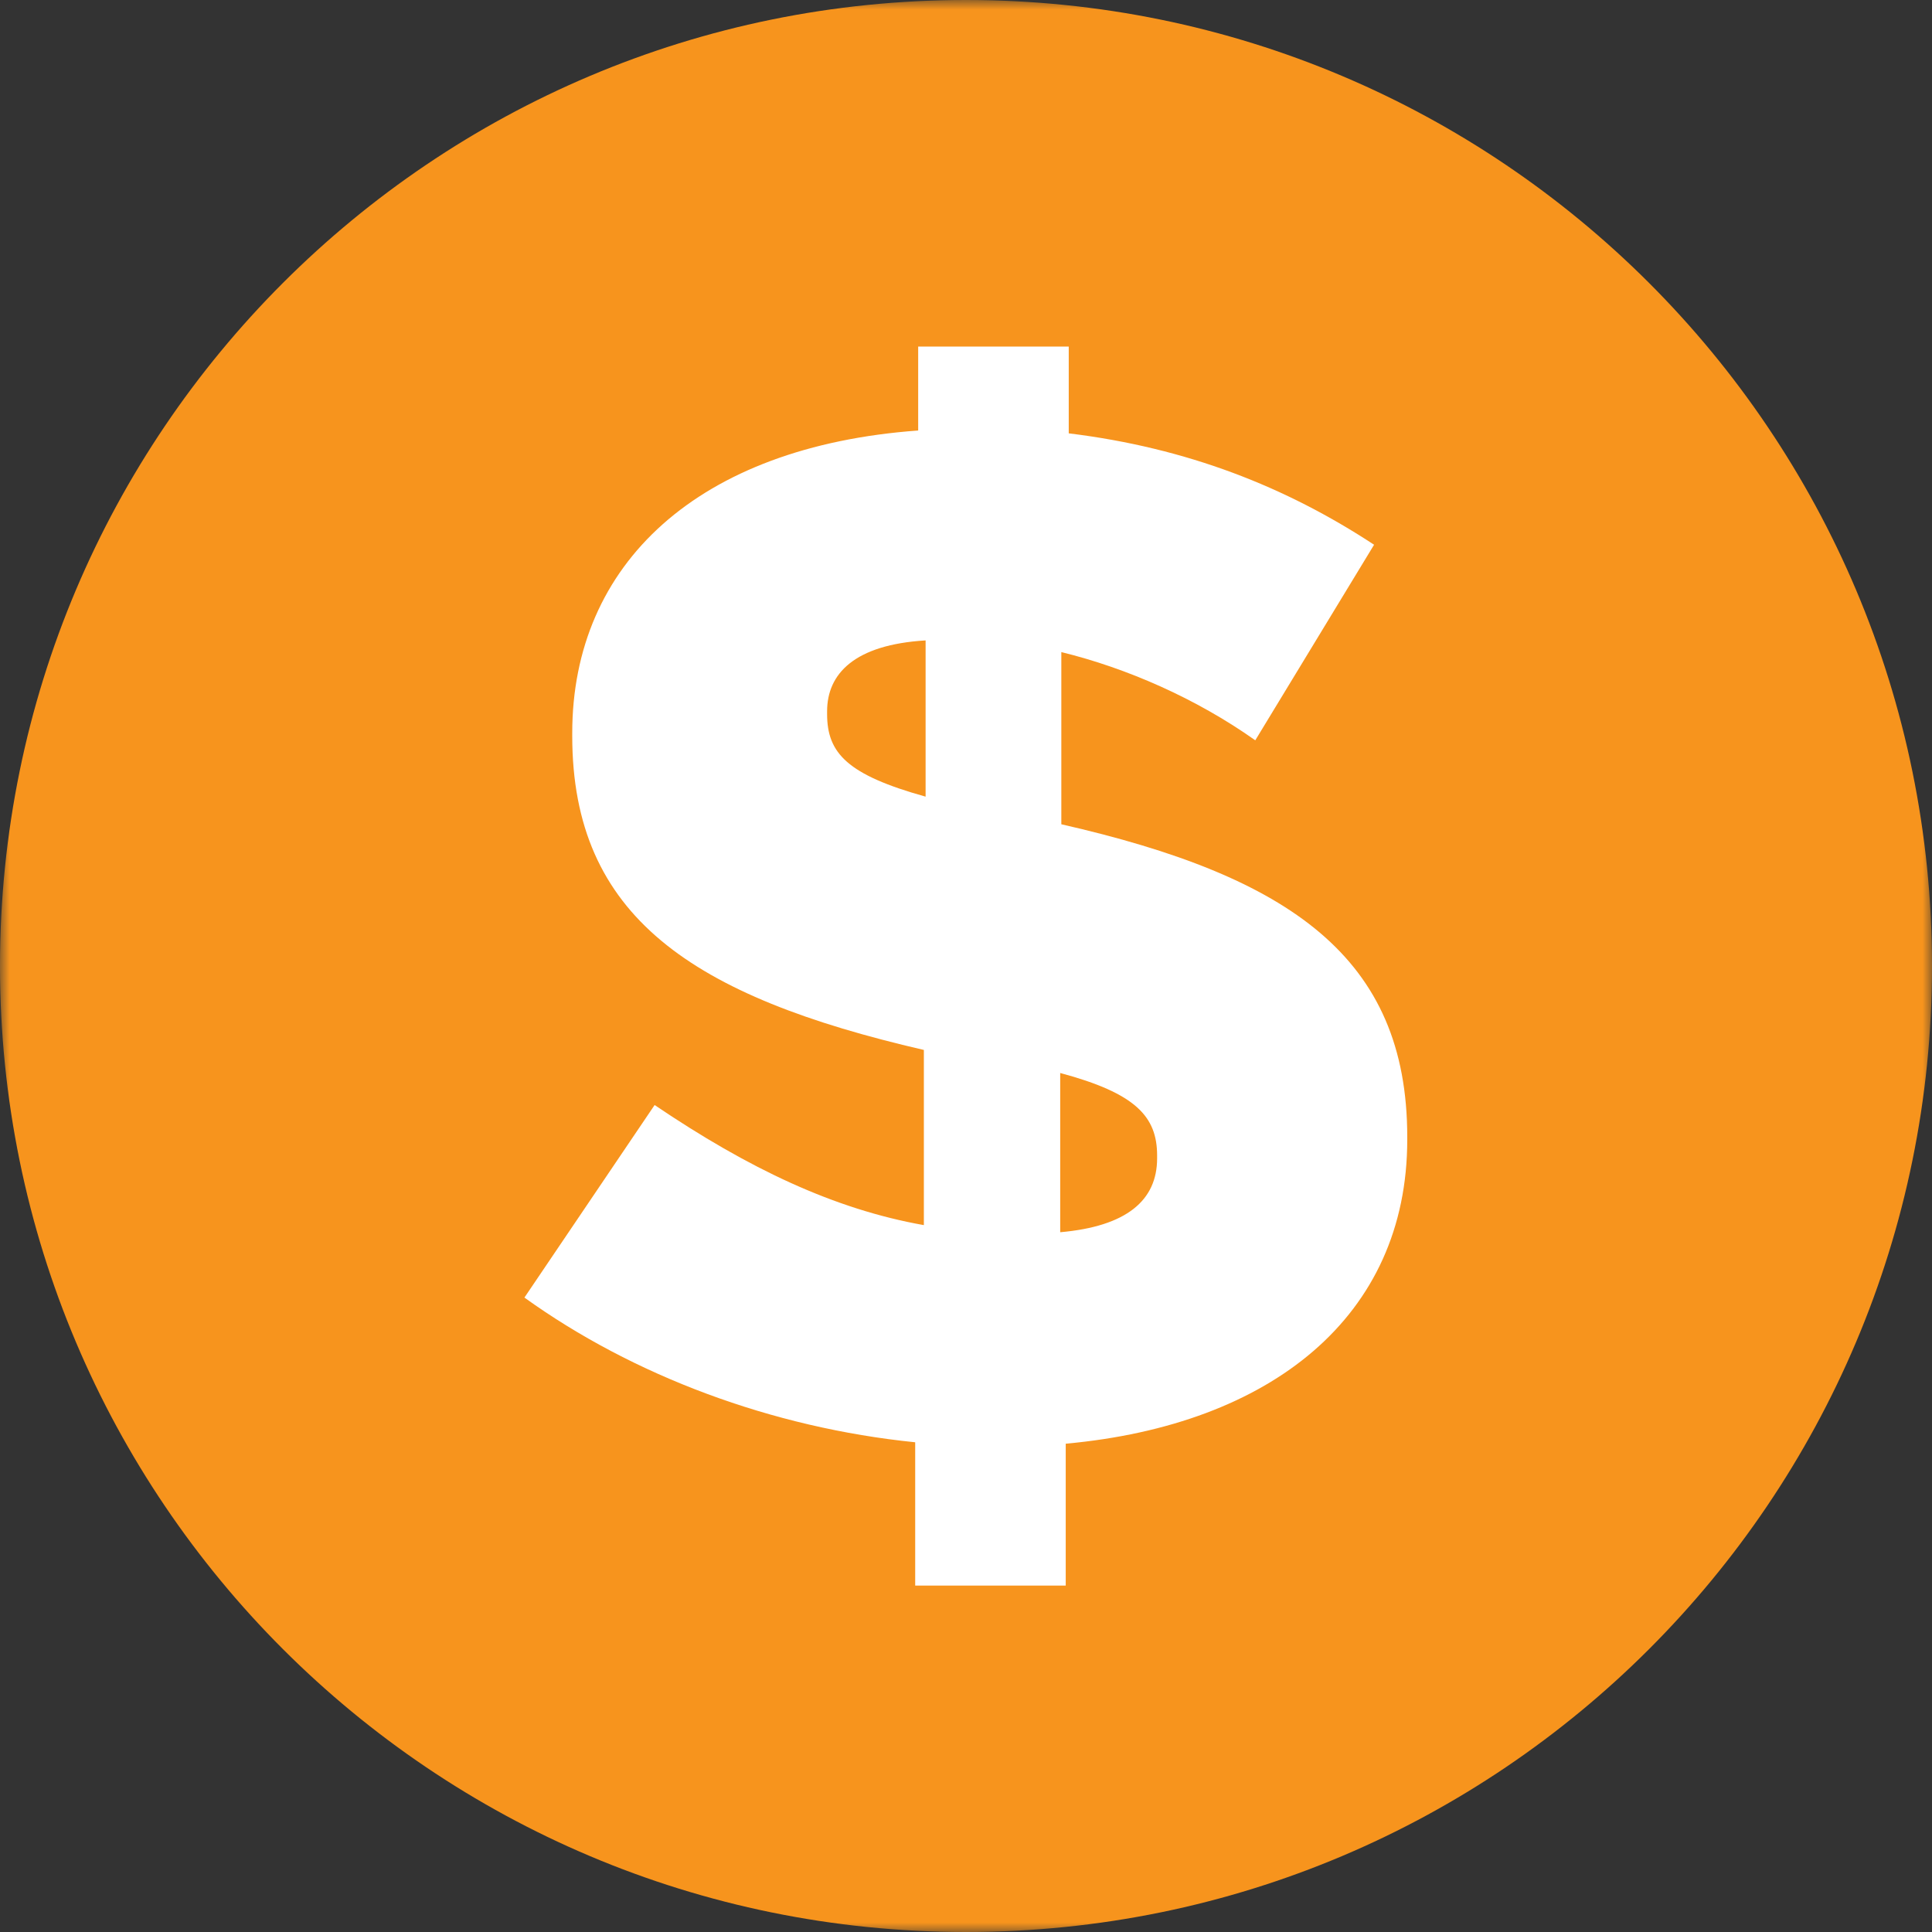 <svg width="100" height="100" viewBox="0 0 100 100" fill="none" xmlns="http://www.w3.org/2000/svg">
<rect x="0" y="0" width="100" height="100" fill="#333333" stroke="none"/>
<g clip-path="url(#clip0_8092_18441)">
<mask id="mask0_8092_18441" style="mask-type:luminance" maskUnits="userSpaceOnUse" x="0" y="0" width="100" height="100">
<path d="M100 0H0V100H100V0Z" fill="white"/>
</mask>
<g mask="url(#mask0_8092_18441)">
<path d="M0 50C0 22.382 22.39 0 50 0C77.61 0 100 22.382 100 50C100 77.618 77.618 100 50 100C22.382 100 0 77.618 0 50Z" fill="#F7941D"/>
<path d="M42.811 36.962V36.815C42.811 34.871 44.233 33.368 47.909 33.148V41.234C43.865 40.107 42.811 38.988 42.811 36.962ZM59.892 59.81V59.957C59.892 62.13 58.315 63.478 54.876 63.78V55.538C58.773 56.583 59.892 57.784 59.892 59.81ZM71.124 28.197C66.558 25.2 61.46 23.182 55.318 22.43V17.938H47.525V22.283C36.138 23.108 29.619 29.178 29.619 37.943V38.09C29.619 47.451 35.835 51.576 47.819 54.345V63.412C43.171 62.587 38.752 60.488 33.883 57.196L27.144 67.162C32.764 71.205 39.952 73.901 47.37 74.652V82.069H55.162V74.726C65.798 73.754 72.839 68.134 72.839 58.993V58.846C72.839 49.558 66.77 45.36 54.934 42.664V33.752C58.307 34.577 61.901 36.145 64.973 38.318L71.116 28.206L71.124 28.197Z" fill="white"/>
</g>
</g>
<defs>
<clipPath id="clip0_8092_18441">
<rect width="100" height="100" fill="white"/>
</clipPath>
</defs>
</svg>
